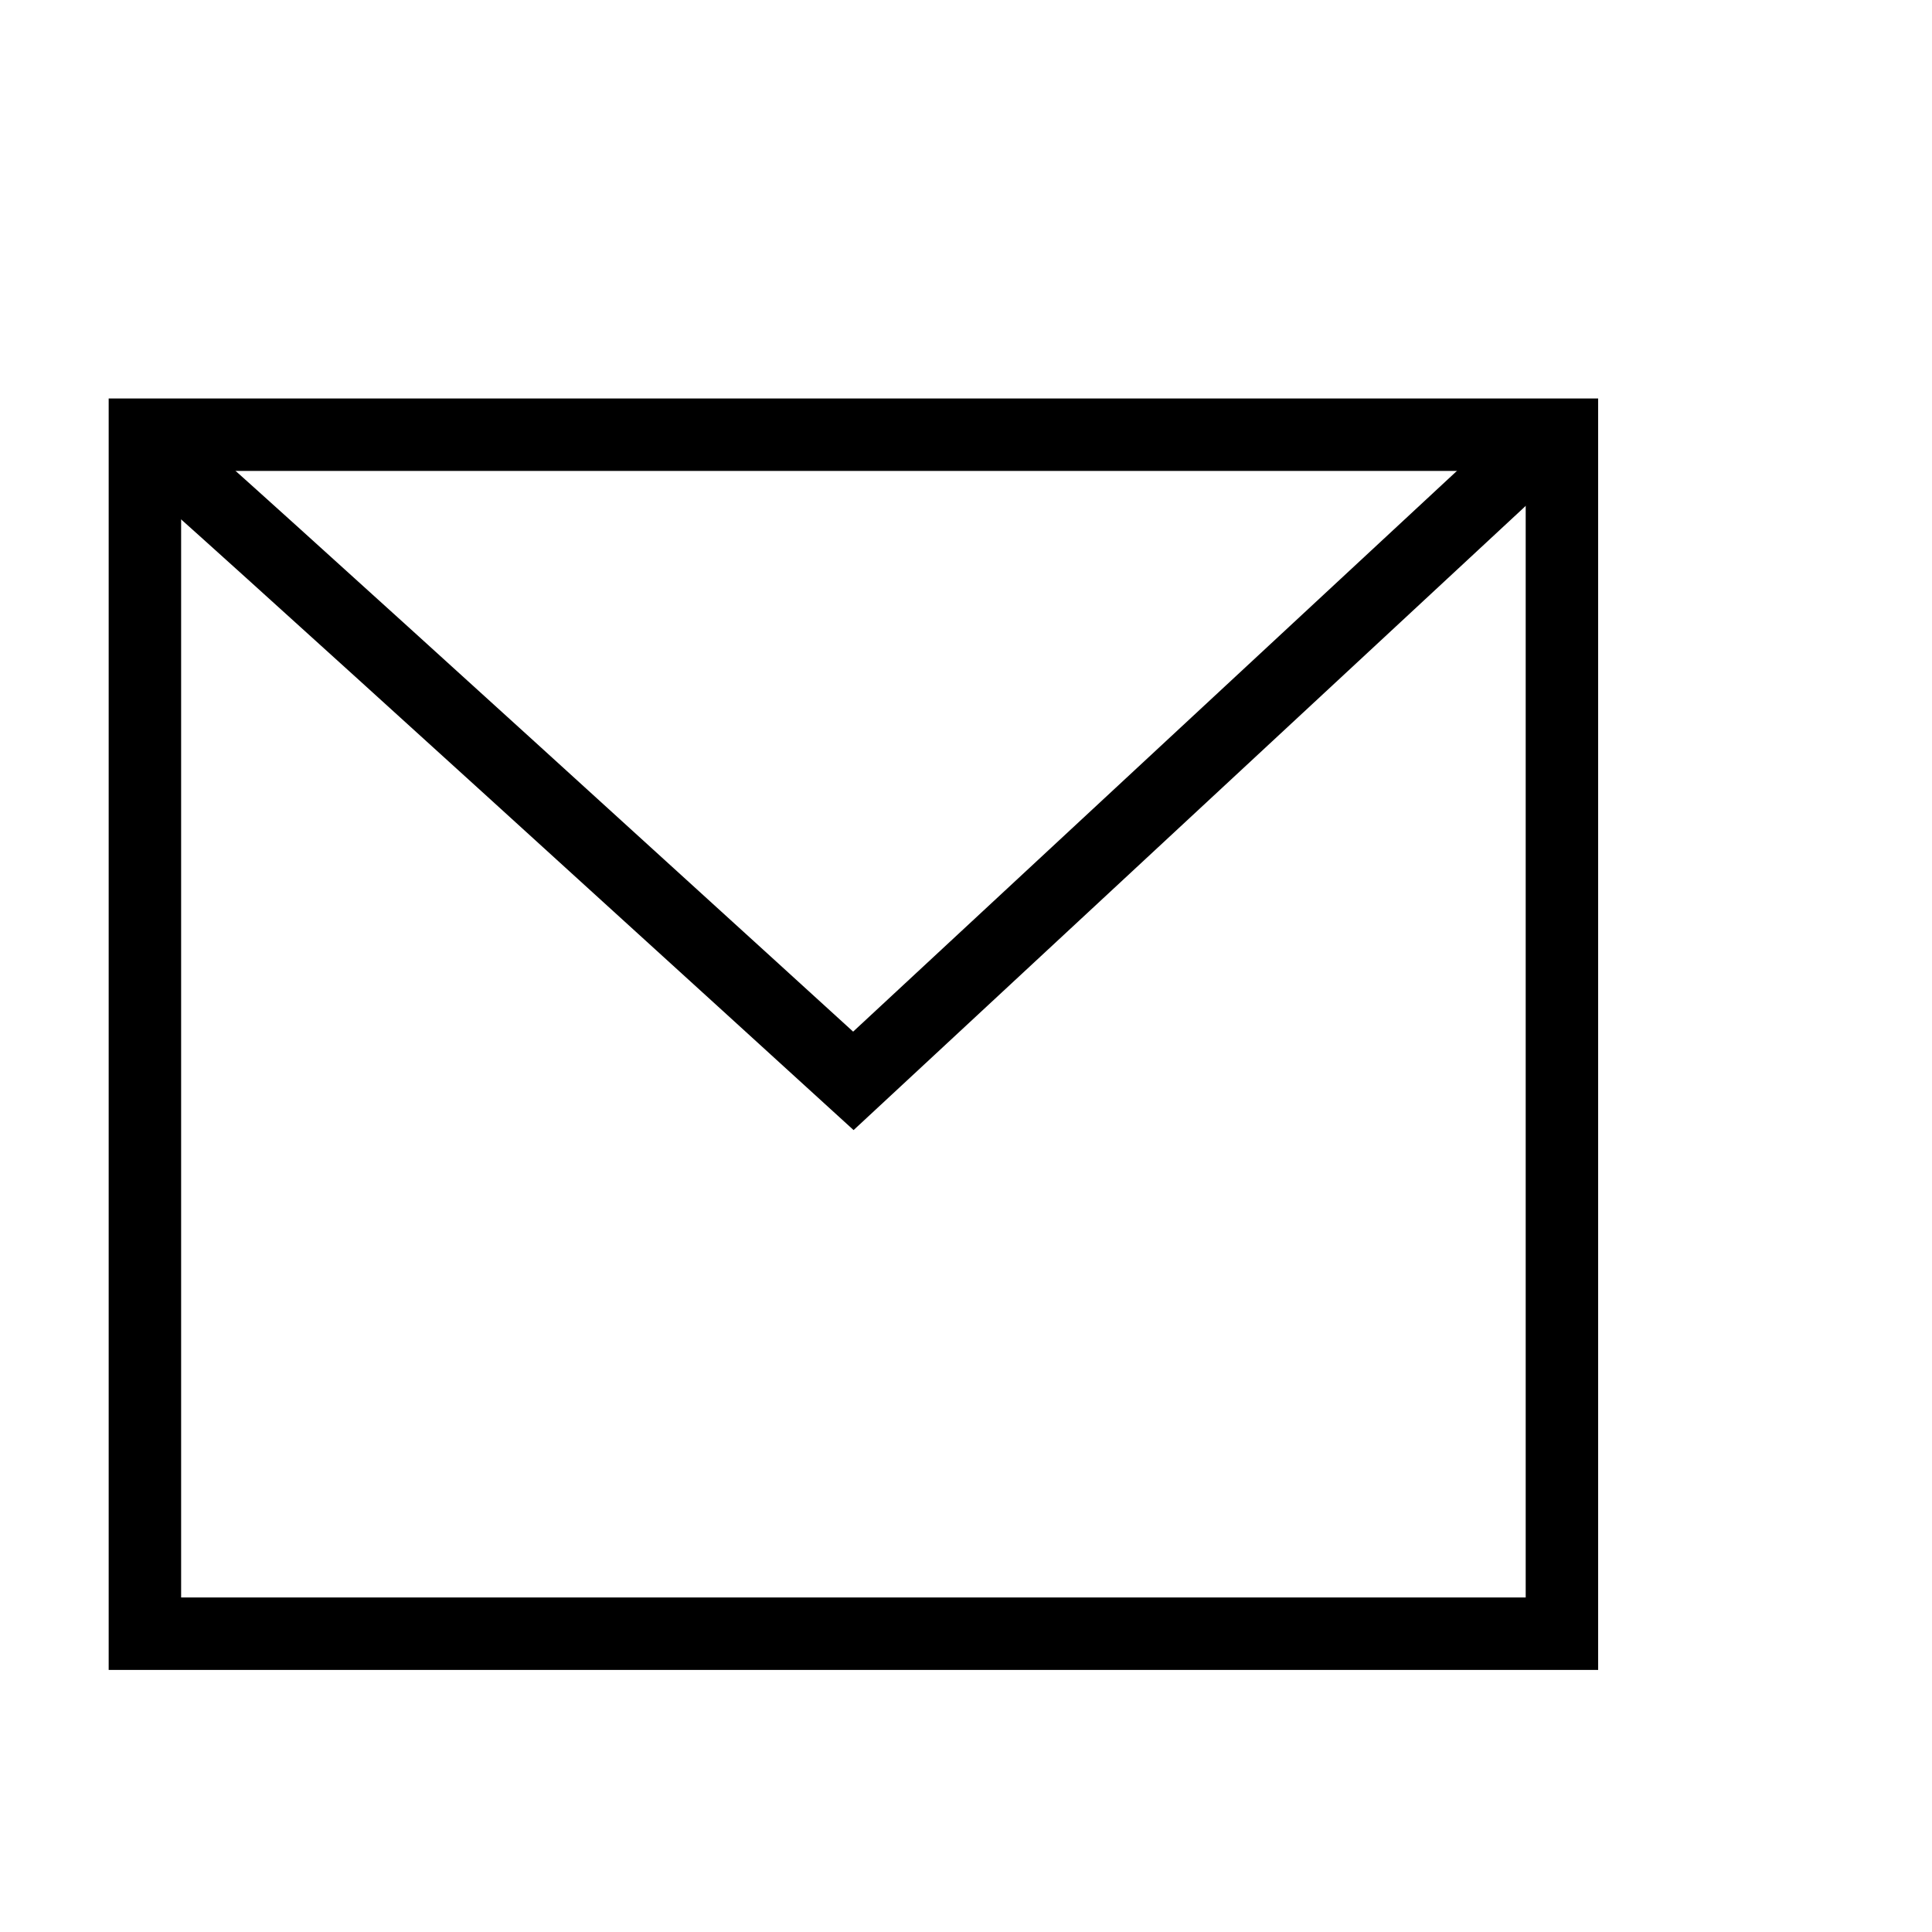 <?xml version="1.0" encoding="utf-8"?>
<!-- Generator: Adobe Illustrator 14.0.0, SVG Export Plug-In . SVG Version: 6.00 Build 43363)  -->
<!DOCTYPE svg PUBLIC "-//W3C//DTD SVG 1.1//EN" "http://www.w3.org/Graphics/SVG/1.1/DTD/svg11.dtd">
<svg version="1.1" id="Ebene_2" xmlns="http://www.w3.org/2000/svg" xmlns:xlink="http://www.w3.org/1999/xlink" x="0px" y="0px"
	 width="20px" height="20px" viewBox="0 0 20 20" enable-background="new 0 0 20 20" xml:space="preserve">
<polygon fill="none" stroke="#000000" stroke-width="0.75" points="16.169,16.912 1.5,16.912 1.5,4.63 1.5,4.5 16.169,4.5 "/>
<path fill="none" stroke="#000000" stroke-width="0.75" d="M15.986,4.547l-7.152,6.642c0,0-7.078-6.455-7.187-6.511"/>
</svg>
